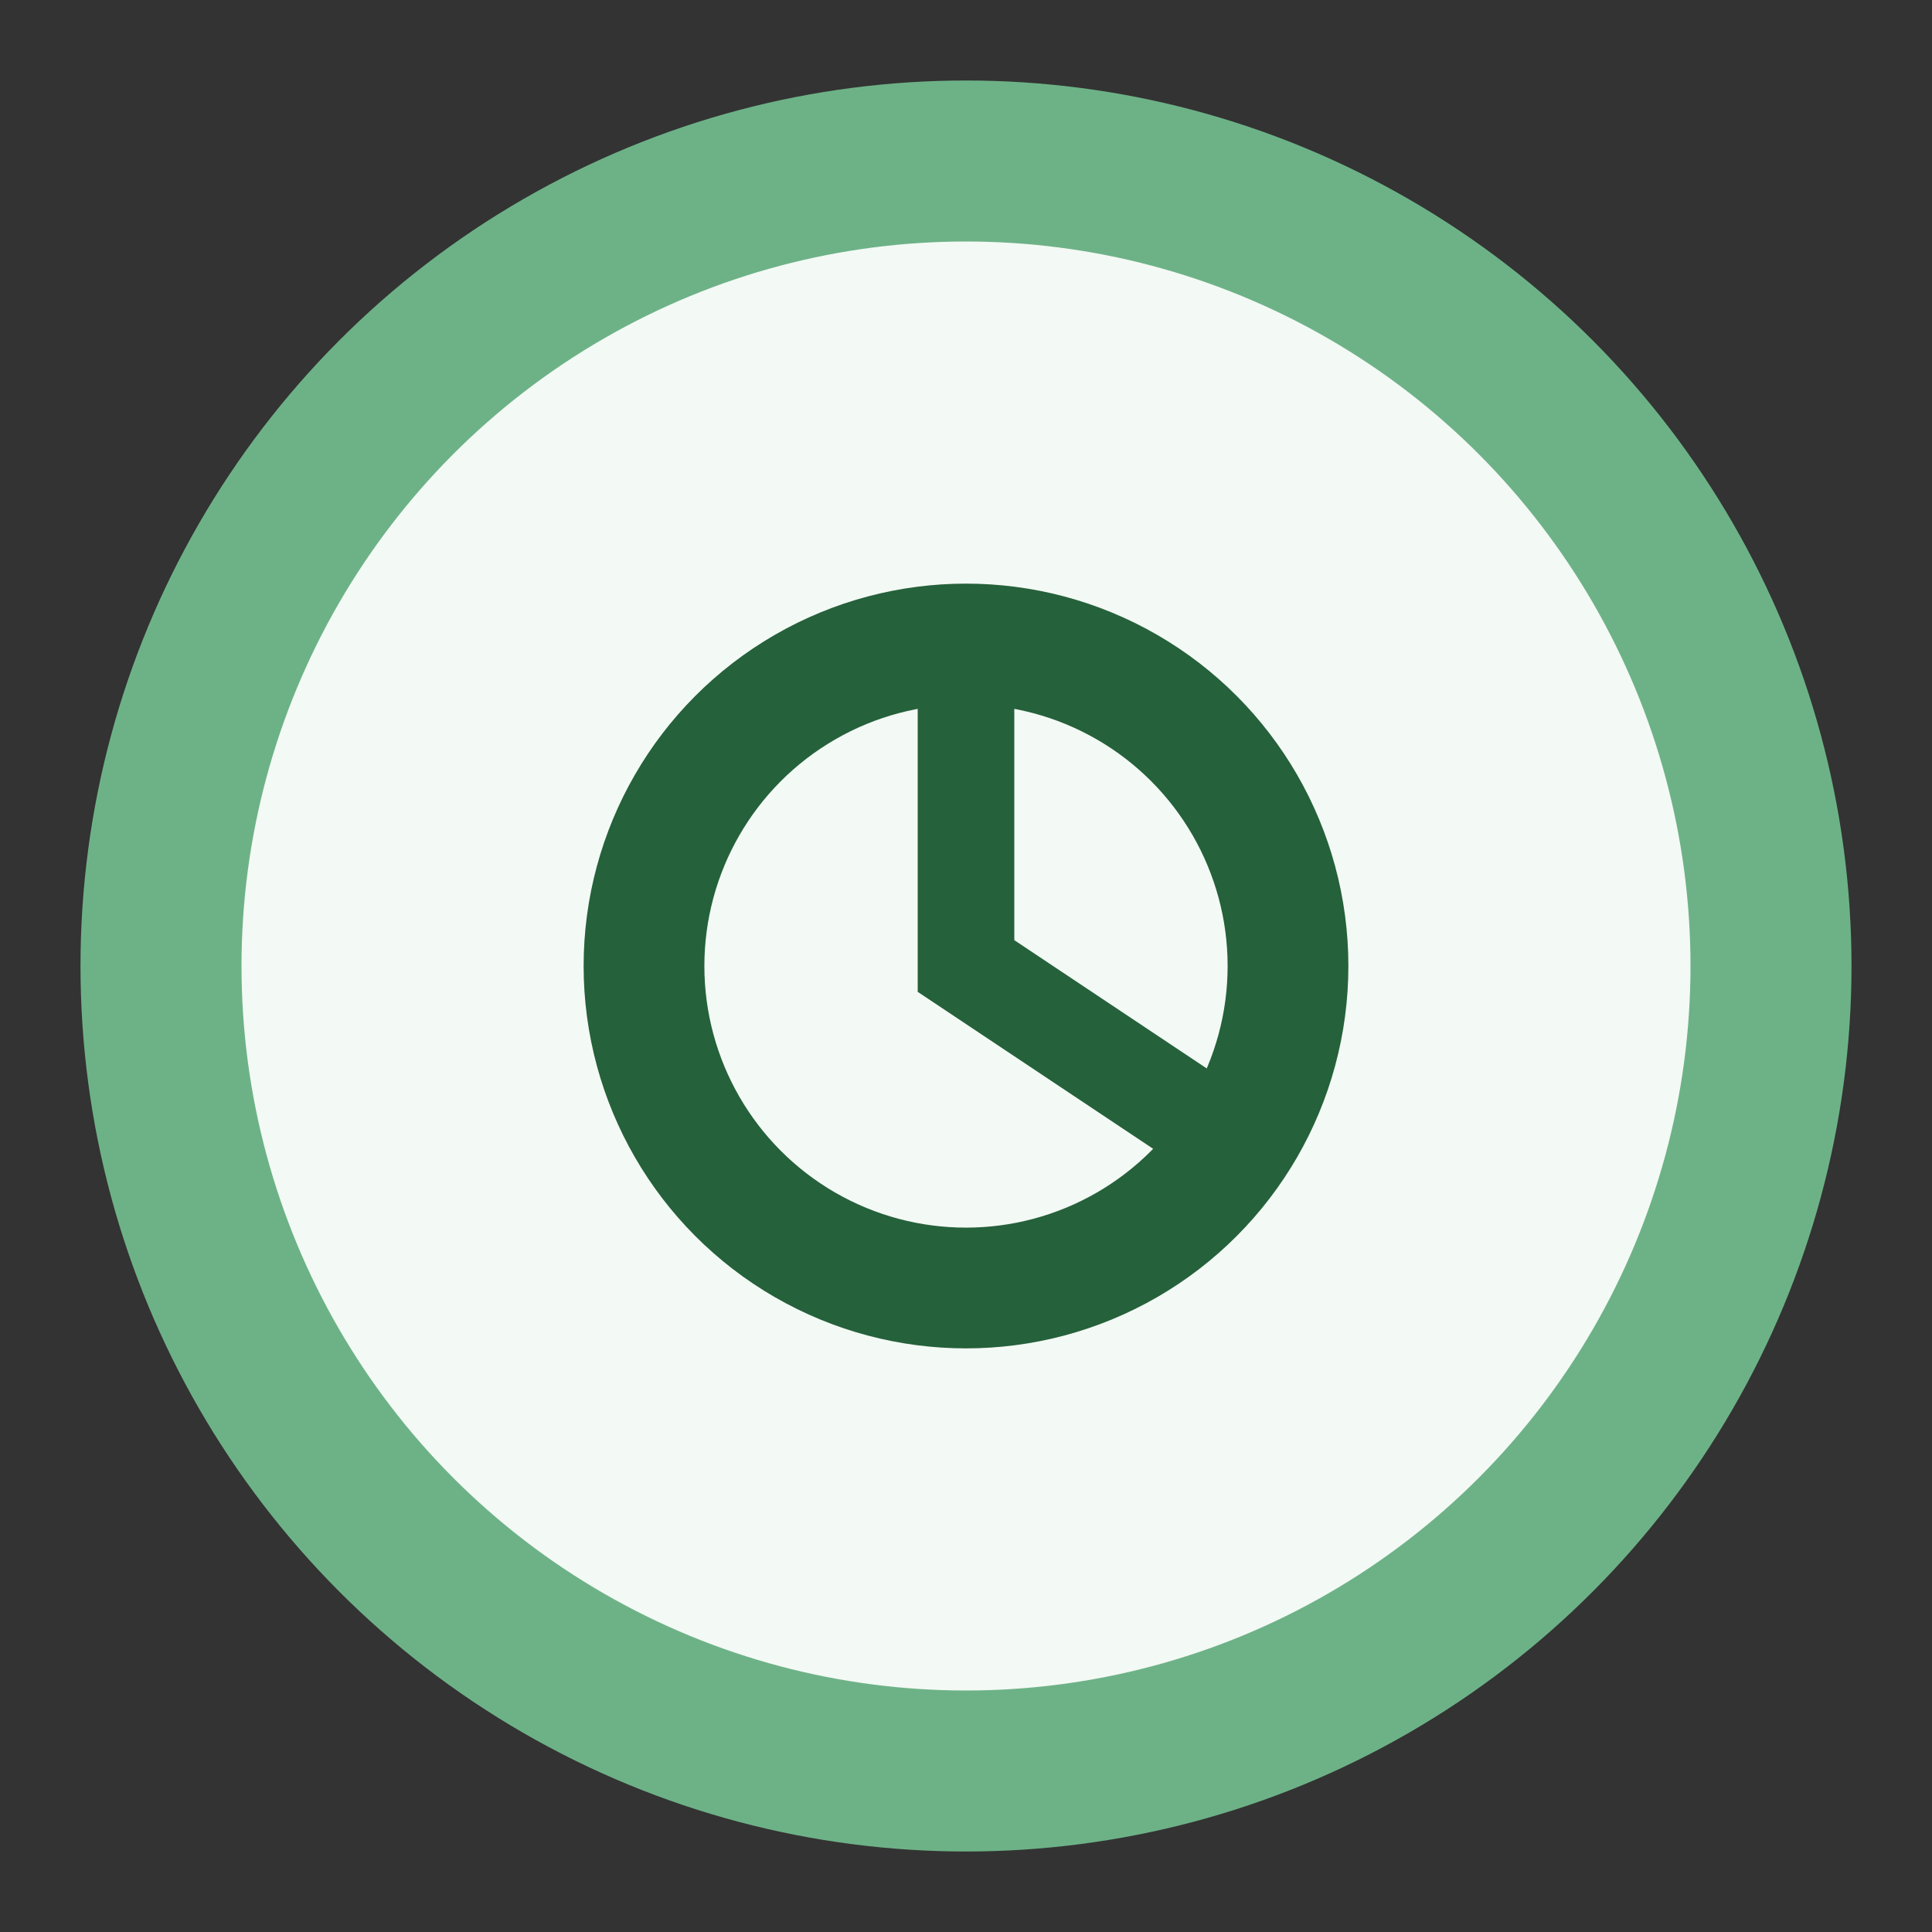 <?xml version="1.0" encoding="UTF-8"?>
<svg xmlns="http://www.w3.org/2000/svg" width="24" height="24" viewBox="0 0 24 24"><rect x="0" y="0" width="24" height="24" fill="#333333" stroke="none"/><circle cx="12" cy="12" r="10" fill="#F3F9F4" stroke="#6DB287" stroke-width="2"/><circle cx="12" cy="12" r="4" fill="none" stroke="#25613B" stroke-width="1.5"/><path d="M12 8v4l3 2" stroke="#25613B" stroke-width="1.2" fill="none"/></svg>
